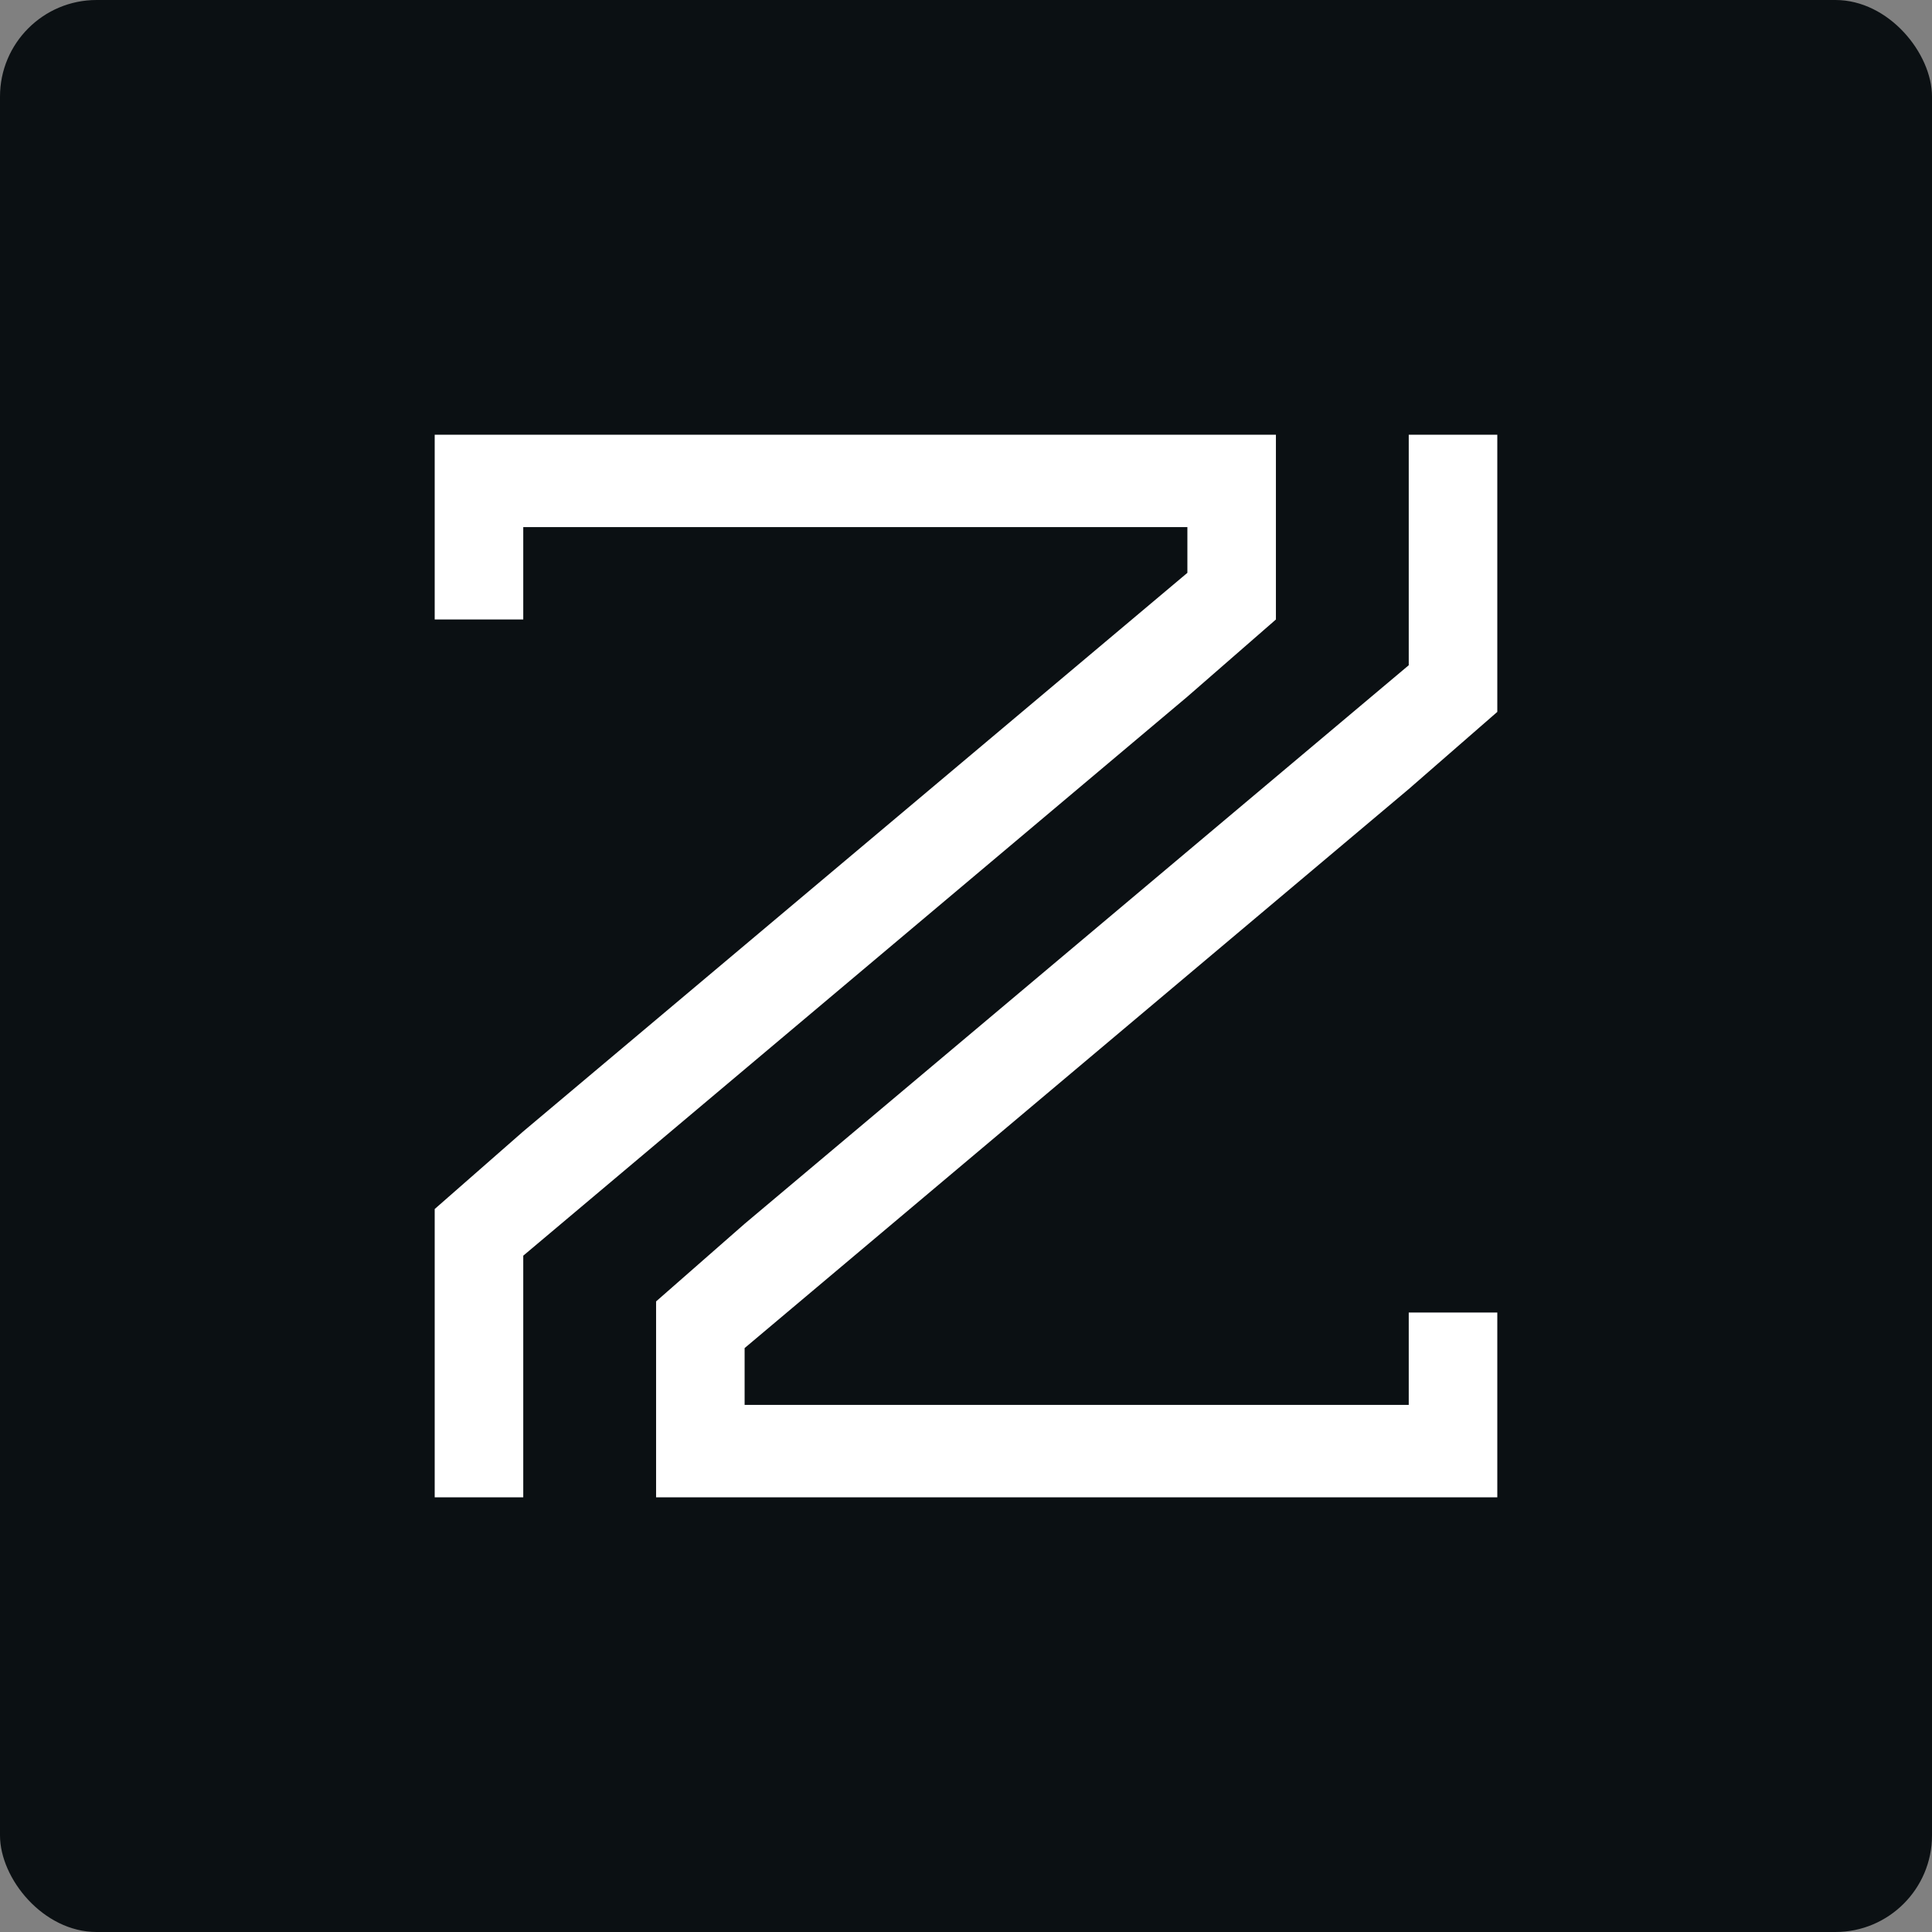 <svg width="80" height="80" viewBox="0 0 80 80" fill="none" xmlns="http://www.w3.org/2000/svg">
<rect x="0" y="0" width="80" height="80" fill="#808080" stroke="none"/>
<rect width="80" height="80" rx="4" fill="#0B1013"/>
<path fill-rule="evenodd" clip-rule="evenodd" d="M52.833 18H18V25.652H21.667V21.826H49.167V23.72L21.667 46.849L18 50.063V62H21.667V51.995L49.167 28.847L52.833 25.652V18ZM27.167 53.889V62H62V54.348H58.333V58.174H30.833V55.821L58.333 32.673L62 29.478V18H58.333V27.546L30.833 50.675L27.167 53.889Z" fill="white"/>
</svg>
